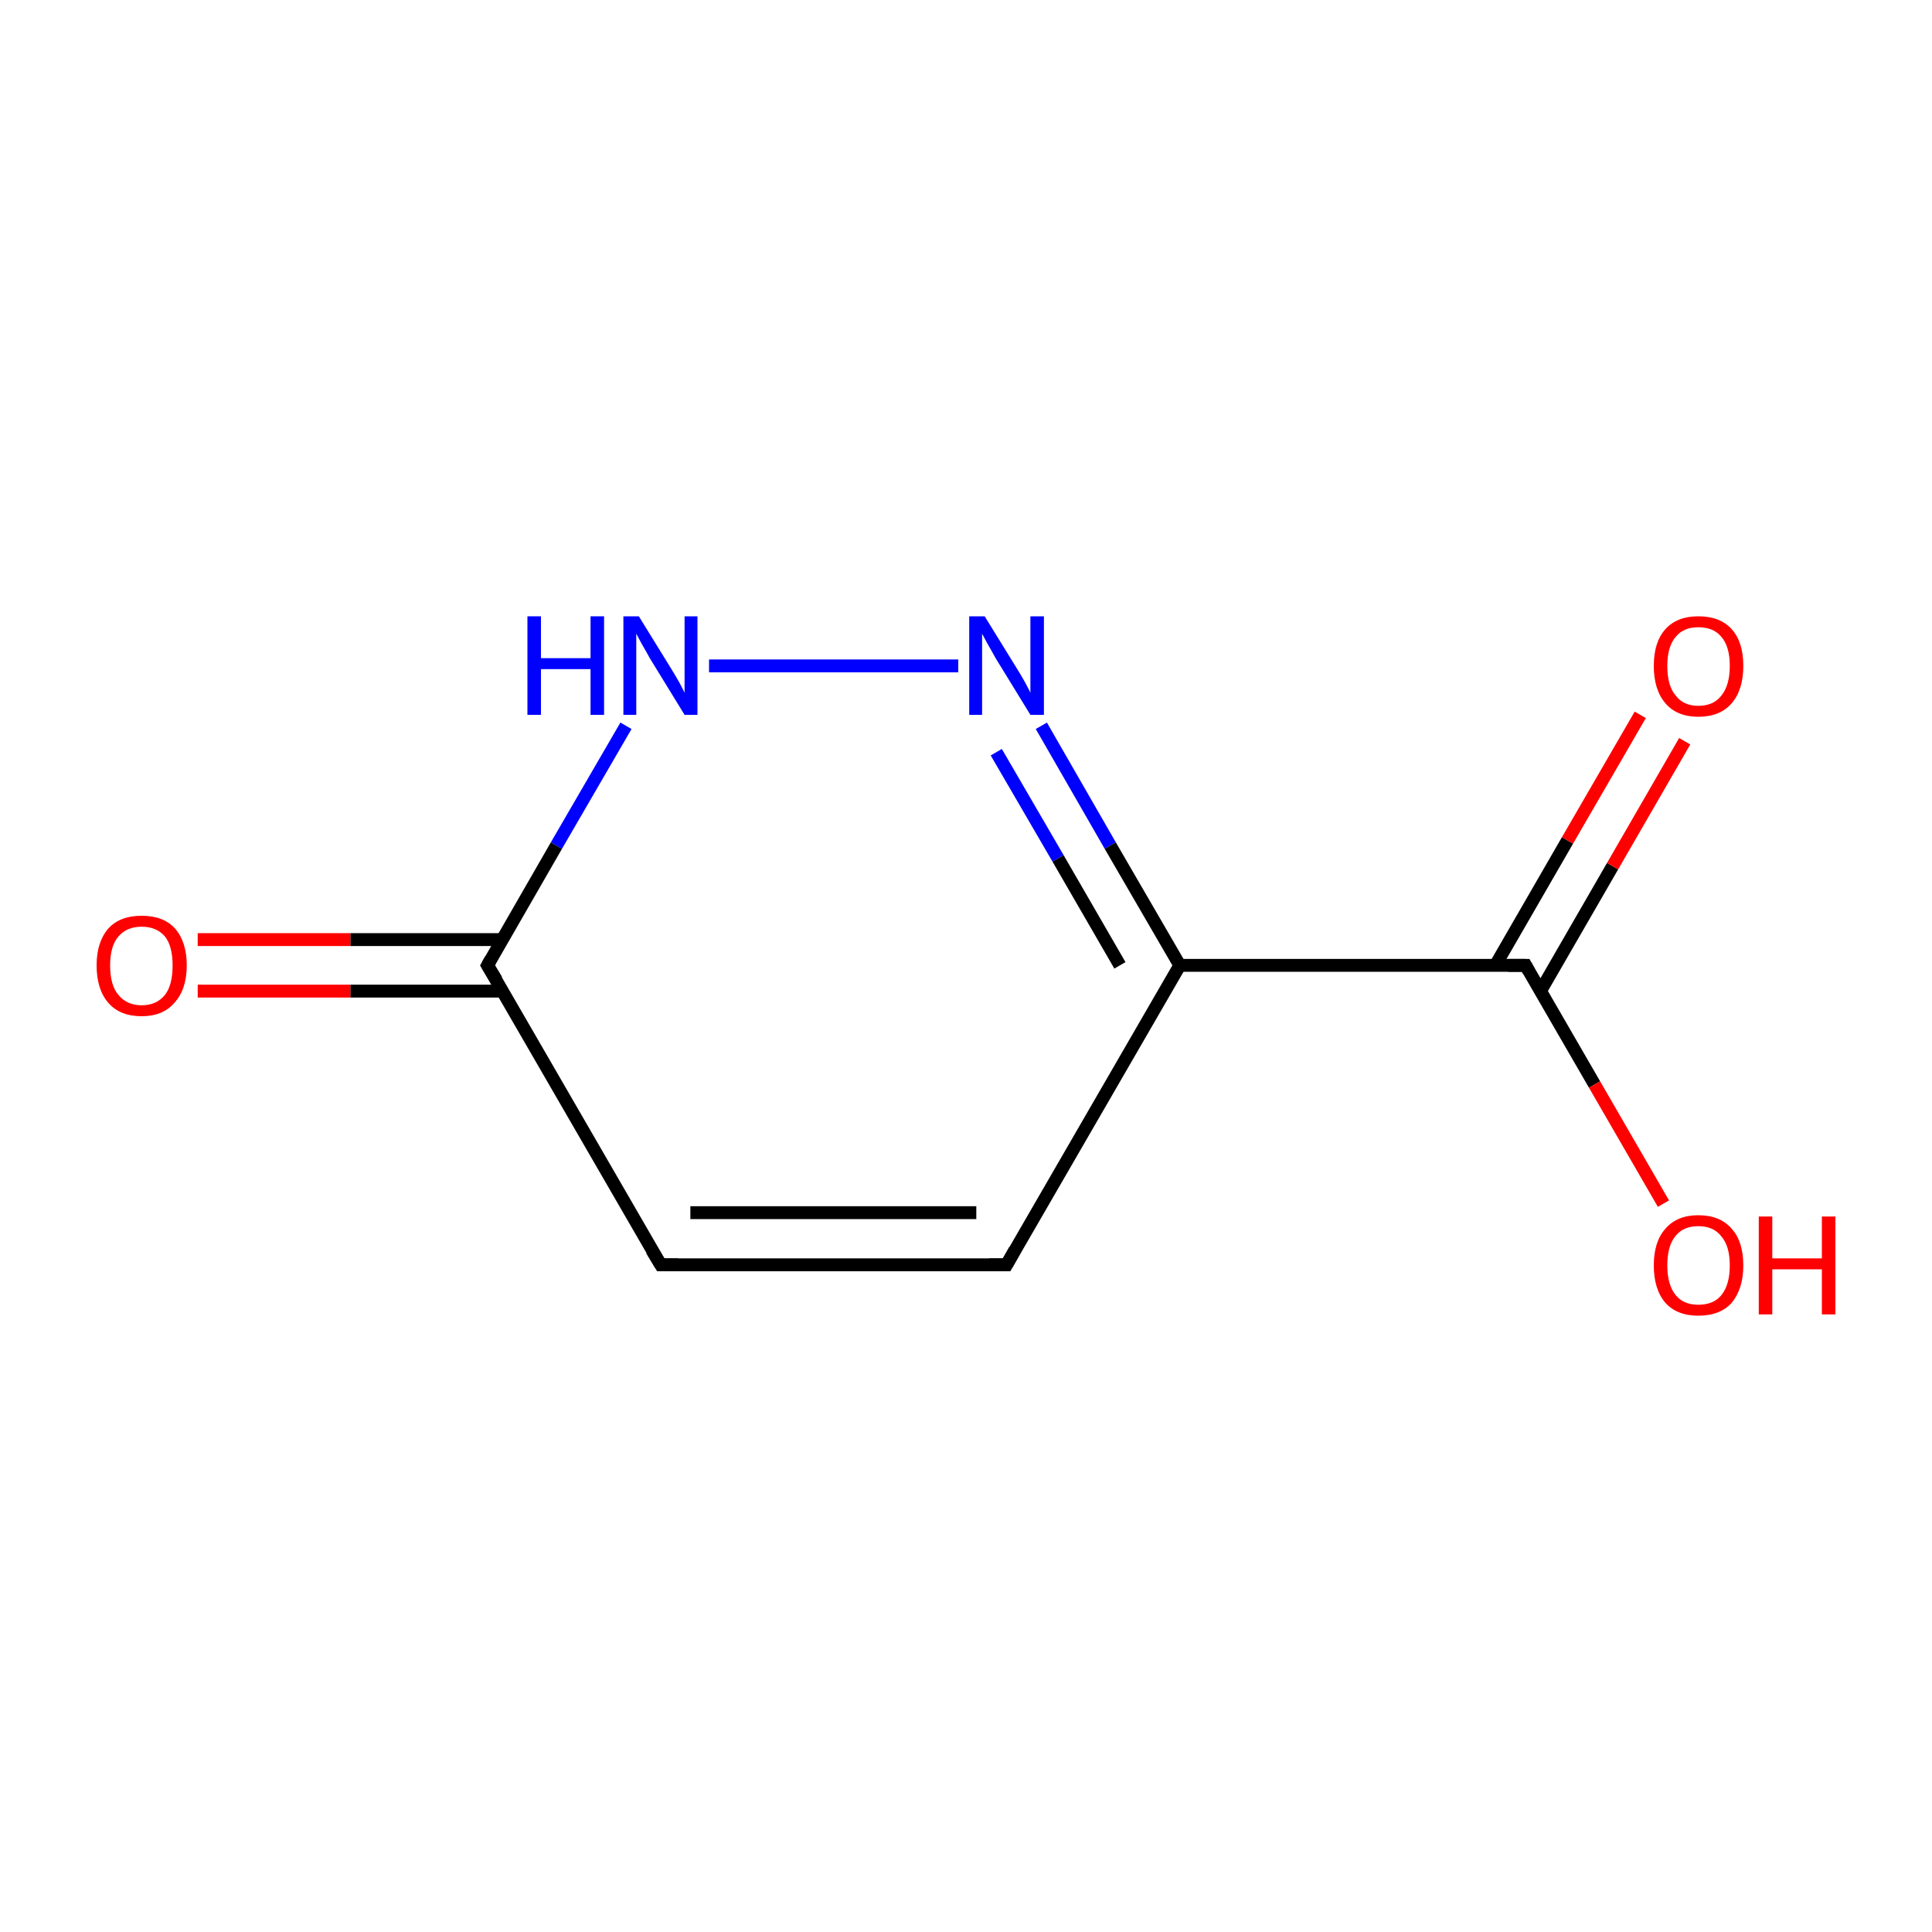 <?xml version='1.0' encoding='iso-8859-1'?>
<svg version='1.1' baseProfile='full'
              xmlns='http://www.w3.org/2000/svg'
                      xmlns:rdkit='http://www.rdkit.org/xml'
                      xmlns:xlink='http://www.w3.org/1999/xlink'
                  xml:space='preserve'
width='300px' height='300px' viewBox='0 0 300 300'>
<!-- END OF HEADER -->
<rect style='opacity:1.0;fill:none;stroke:none' width='300.0' height='300.0' x='0.0' y='0.0'> </rect>
<path class='bond-0 atom-0 atom-1' d='M 156.3,196.4 L 102.6,196.4' style='fill:none;fill-rule:evenodd;stroke:#000000;stroke-width:2.0px;stroke-linecap:butt;stroke-linejoin:miter;stroke-opacity:1' />
<path class='bond-0 atom-0 atom-1' d='M 151.6,188.3 L 107.2,188.3' style='fill:none;fill-rule:evenodd;stroke:#000000;stroke-width:2.0px;stroke-linecap:butt;stroke-linejoin:miter;stroke-opacity:1' />
<path class='bond-1 atom-1 atom-2' d='M 102.6,196.4 L 75.7,149.9' style='fill:none;fill-rule:evenodd;stroke:#000000;stroke-width:2.0px;stroke-linecap:butt;stroke-linejoin:miter;stroke-opacity:1' />
<path class='bond-2 atom-2 atom-3' d='M 78.0,145.9 L 54.4,145.9' style='fill:none;fill-rule:evenodd;stroke:#000000;stroke-width:2.0px;stroke-linecap:butt;stroke-linejoin:miter;stroke-opacity:1' />
<path class='bond-2 atom-2 atom-3' d='M 54.4,145.9 L 30.7,145.9' style='fill:none;fill-rule:evenodd;stroke:#FF0000;stroke-width:2.0px;stroke-linecap:butt;stroke-linejoin:miter;stroke-opacity:1' />
<path class='bond-2 atom-2 atom-3' d='M 78.0,153.9 L 54.4,153.9' style='fill:none;fill-rule:evenodd;stroke:#000000;stroke-width:2.0px;stroke-linecap:butt;stroke-linejoin:miter;stroke-opacity:1' />
<path class='bond-2 atom-2 atom-3' d='M 54.4,153.9 L 30.7,153.9' style='fill:none;fill-rule:evenodd;stroke:#FF0000;stroke-width:2.0px;stroke-linecap:butt;stroke-linejoin:miter;stroke-opacity:1' />
<path class='bond-3 atom-2 atom-4' d='M 75.7,149.9 L 86.4,131.3' style='fill:none;fill-rule:evenodd;stroke:#000000;stroke-width:2.0px;stroke-linecap:butt;stroke-linejoin:miter;stroke-opacity:1' />
<path class='bond-3 atom-2 atom-4' d='M 86.4,131.3 L 97.2,112.7' style='fill:none;fill-rule:evenodd;stroke:#0000FF;stroke-width:2.0px;stroke-linecap:butt;stroke-linejoin:miter;stroke-opacity:1' />
<path class='bond-4 atom-4 atom-5' d='M 110.1,103.4 L 148.8,103.4' style='fill:none;fill-rule:evenodd;stroke:#0000FF;stroke-width:2.0px;stroke-linecap:butt;stroke-linejoin:miter;stroke-opacity:1' />
<path class='bond-5 atom-5 atom-6' d='M 161.7,112.7 L 172.4,131.3' style='fill:none;fill-rule:evenodd;stroke:#0000FF;stroke-width:2.0px;stroke-linecap:butt;stroke-linejoin:miter;stroke-opacity:1' />
<path class='bond-5 atom-5 atom-6' d='M 172.4,131.3 L 183.2,149.9' style='fill:none;fill-rule:evenodd;stroke:#000000;stroke-width:2.0px;stroke-linecap:butt;stroke-linejoin:miter;stroke-opacity:1' />
<path class='bond-5 atom-5 atom-6' d='M 154.7,116.8 L 164.3,133.3' style='fill:none;fill-rule:evenodd;stroke:#0000FF;stroke-width:2.0px;stroke-linecap:butt;stroke-linejoin:miter;stroke-opacity:1' />
<path class='bond-5 atom-5 atom-6' d='M 164.3,133.3 L 173.9,149.9' style='fill:none;fill-rule:evenodd;stroke:#000000;stroke-width:2.0px;stroke-linecap:butt;stroke-linejoin:miter;stroke-opacity:1' />
<path class='bond-6 atom-6 atom-7' d='M 183.2,149.9 L 236.9,149.9' style='fill:none;fill-rule:evenodd;stroke:#000000;stroke-width:2.0px;stroke-linecap:butt;stroke-linejoin:miter;stroke-opacity:1' />
<path class='bond-7 atom-7 atom-8' d='M 239.2,153.9 L 250.4,134.5' style='fill:none;fill-rule:evenodd;stroke:#000000;stroke-width:2.0px;stroke-linecap:butt;stroke-linejoin:miter;stroke-opacity:1' />
<path class='bond-7 atom-7 atom-8' d='M 250.4,134.5 L 261.6,115.1' style='fill:none;fill-rule:evenodd;stroke:#FF0000;stroke-width:2.0px;stroke-linecap:butt;stroke-linejoin:miter;stroke-opacity:1' />
<path class='bond-7 atom-7 atom-8' d='M 232.2,149.9 L 243.4,130.5' style='fill:none;fill-rule:evenodd;stroke:#000000;stroke-width:2.0px;stroke-linecap:butt;stroke-linejoin:miter;stroke-opacity:1' />
<path class='bond-7 atom-7 atom-8' d='M 243.4,130.5 L 254.7,111.0' style='fill:none;fill-rule:evenodd;stroke:#FF0000;stroke-width:2.0px;stroke-linecap:butt;stroke-linejoin:miter;stroke-opacity:1' />
<path class='bond-8 atom-7 atom-9' d='M 236.9,149.9 L 247.6,168.4' style='fill:none;fill-rule:evenodd;stroke:#000000;stroke-width:2.0px;stroke-linecap:butt;stroke-linejoin:miter;stroke-opacity:1' />
<path class='bond-8 atom-7 atom-9' d='M 247.6,168.4 L 258.3,186.9' style='fill:none;fill-rule:evenodd;stroke:#FF0000;stroke-width:2.0px;stroke-linecap:butt;stroke-linejoin:miter;stroke-opacity:1' />
<path class='bond-9 atom-6 atom-0' d='M 183.2,149.9 L 156.3,196.4' style='fill:none;fill-rule:evenodd;stroke:#000000;stroke-width:2.0px;stroke-linecap:butt;stroke-linejoin:miter;stroke-opacity:1' />
<path d='M 153.6,196.4 L 156.3,196.4 L 157.6,194.1' style='fill:none;stroke:#000000;stroke-width:2.0px;stroke-linecap:butt;stroke-linejoin:miter;stroke-miterlimit:10;stroke-opacity:1;' />
<path d='M 105.3,196.4 L 102.6,196.4 L 101.2,194.1' style='fill:none;stroke:#000000;stroke-width:2.0px;stroke-linecap:butt;stroke-linejoin:miter;stroke-miterlimit:10;stroke-opacity:1;' />
<path d='M 77.1,152.2 L 75.7,149.9 L 76.2,149.0' style='fill:none;stroke:#000000;stroke-width:2.0px;stroke-linecap:butt;stroke-linejoin:miter;stroke-miterlimit:10;stroke-opacity:1;' />
<path d='M 234.2,149.9 L 236.9,149.9 L 237.4,150.8' style='fill:none;stroke:#000000;stroke-width:2.0px;stroke-linecap:butt;stroke-linejoin:miter;stroke-miterlimit:10;stroke-opacity:1;' />
<path class='atom-3' d='M 15.0 149.9
Q 15.0 146.3, 16.8 144.2
Q 18.6 142.2, 22.0 142.2
Q 25.4 142.2, 27.2 144.2
Q 29.0 146.3, 29.0 149.9
Q 29.0 153.6, 27.1 155.7
Q 25.3 157.8, 22.0 157.8
Q 18.6 157.8, 16.8 155.7
Q 15.0 153.6, 15.0 149.9
M 22.0 156.1
Q 24.3 156.1, 25.6 154.5
Q 26.8 153.0, 26.8 149.9
Q 26.8 146.9, 25.6 145.4
Q 24.3 143.9, 22.0 143.9
Q 19.7 143.9, 18.4 145.4
Q 17.1 146.9, 17.1 149.9
Q 17.1 153.0, 18.4 154.5
Q 19.7 156.1, 22.0 156.1
' fill='#FF0000'/>
<path class='atom-4' d='M 81.9 95.7
L 84.0 95.7
L 84.0 102.2
L 91.7 102.2
L 91.7 95.7
L 93.8 95.7
L 93.8 111.0
L 91.7 111.0
L 91.7 103.9
L 84.0 103.9
L 84.0 111.0
L 81.9 111.0
L 81.9 95.7
' fill='#0000FF'/>
<path class='atom-4' d='M 99.2 95.7
L 104.2 103.8
Q 104.7 104.6, 105.5 106.0
Q 106.3 107.5, 106.3 107.6
L 106.3 95.7
L 108.3 95.7
L 108.3 111.0
L 106.3 111.0
L 100.9 102.2
Q 100.3 101.1, 99.6 99.9
Q 99.0 98.8, 98.8 98.4
L 98.8 111.0
L 96.8 111.0
L 96.8 95.7
L 99.2 95.7
' fill='#0000FF'/>
<path class='atom-5' d='M 152.9 95.7
L 157.9 103.8
Q 158.4 104.6, 159.2 106.0
Q 160.0 107.5, 160.0 107.6
L 160.0 95.7
L 162.1 95.7
L 162.1 111.0
L 160.0 111.0
L 154.6 102.2
Q 154.0 101.1, 153.3 99.9
Q 152.7 98.8, 152.5 98.4
L 152.5 111.0
L 150.5 111.0
L 150.5 95.7
L 152.9 95.7
' fill='#0000FF'/>
<path class='atom-8' d='M 256.8 103.4
Q 256.8 99.7, 258.6 97.7
Q 260.4 95.7, 263.7 95.7
Q 267.1 95.7, 268.9 97.7
Q 270.7 99.7, 270.7 103.4
Q 270.7 107.1, 268.9 109.2
Q 267.1 111.3, 263.7 111.3
Q 260.4 111.3, 258.6 109.2
Q 256.8 107.1, 256.8 103.4
M 263.7 109.6
Q 266.1 109.6, 267.3 108.0
Q 268.6 106.4, 268.6 103.4
Q 268.6 100.4, 267.3 98.9
Q 266.1 97.4, 263.7 97.4
Q 261.4 97.4, 260.2 98.9
Q 258.9 100.4, 258.9 103.4
Q 258.9 106.5, 260.2 108.0
Q 261.4 109.6, 263.7 109.6
' fill='#FF0000'/>
<path class='atom-9' d='M 256.8 196.5
Q 256.8 192.8, 258.6 190.8
Q 260.4 188.7, 263.7 188.7
Q 267.1 188.7, 268.9 190.8
Q 270.7 192.8, 270.7 196.5
Q 270.7 200.1, 268.9 202.3
Q 267.1 204.3, 263.7 204.3
Q 260.4 204.3, 258.6 202.3
Q 256.8 200.2, 256.8 196.5
M 263.7 202.6
Q 266.1 202.6, 267.3 201.1
Q 268.6 199.5, 268.6 196.5
Q 268.6 193.5, 267.3 192.0
Q 266.1 190.4, 263.7 190.4
Q 261.4 190.4, 260.2 191.9
Q 258.9 193.4, 258.9 196.5
Q 258.9 199.5, 260.2 201.1
Q 261.4 202.6, 263.7 202.6
' fill='#FF0000'/>
<path class='atom-9' d='M 273.1 188.9
L 275.2 188.9
L 275.2 195.4
L 282.9 195.4
L 282.9 188.9
L 285.0 188.9
L 285.0 204.1
L 282.9 204.1
L 282.9 197.1
L 275.2 197.1
L 275.2 204.1
L 273.1 204.1
L 273.1 188.9
' fill='#FF0000'/>
</svg>
